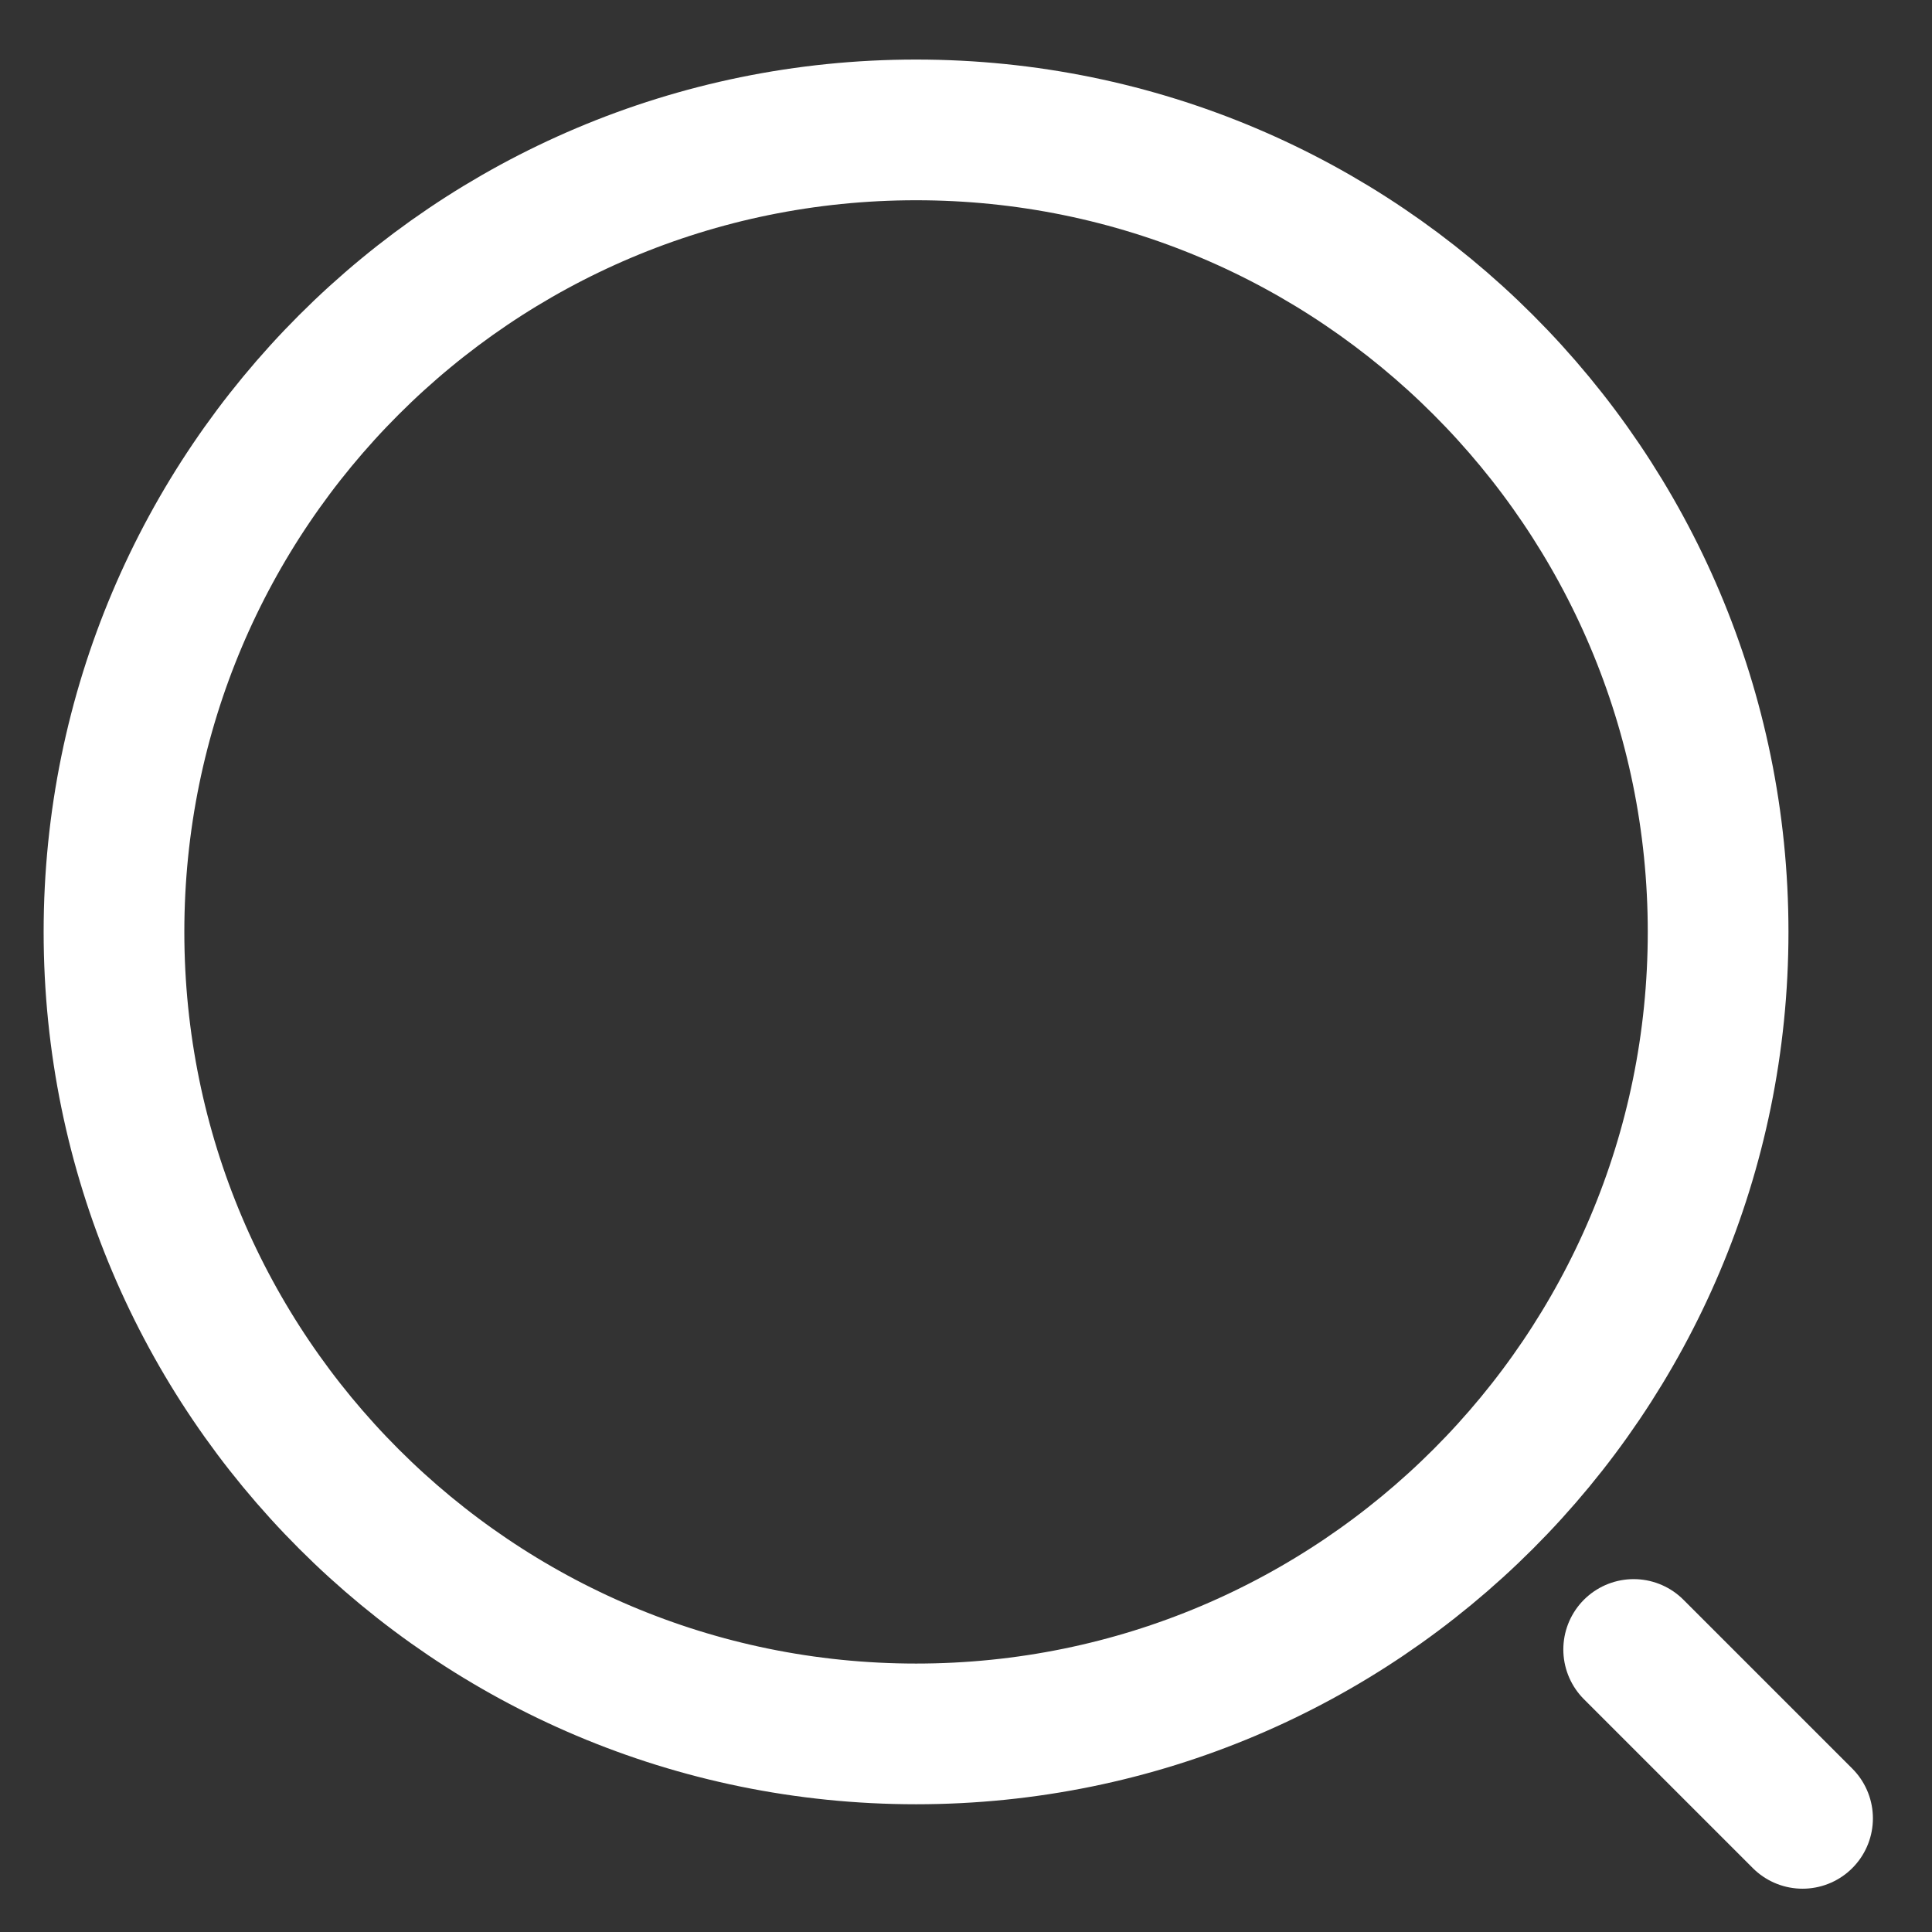 <svg width="17" height="17" viewBox="0 0 17 17" fill="none" xmlns="http://www.w3.org/2000/svg">
<rect x="0" y="0" width="17" height="17" fill="#333333" stroke="none"/>
<path d="M15.861 16L14.375 14.514M15.118 8.2C15.118 12.098 11.958 15.257 8.061 15.257C4.163 15.257 1.003 12.098 1.003 8.2C1.003 4.302 4.163 1.143 8.061 1.143C11.958 1.143 15.118 4.302 15.118 8.2Z" stroke="white" stroke-width="1.238" stroke-linecap="round" stroke-linejoin="round"/>
</svg>
